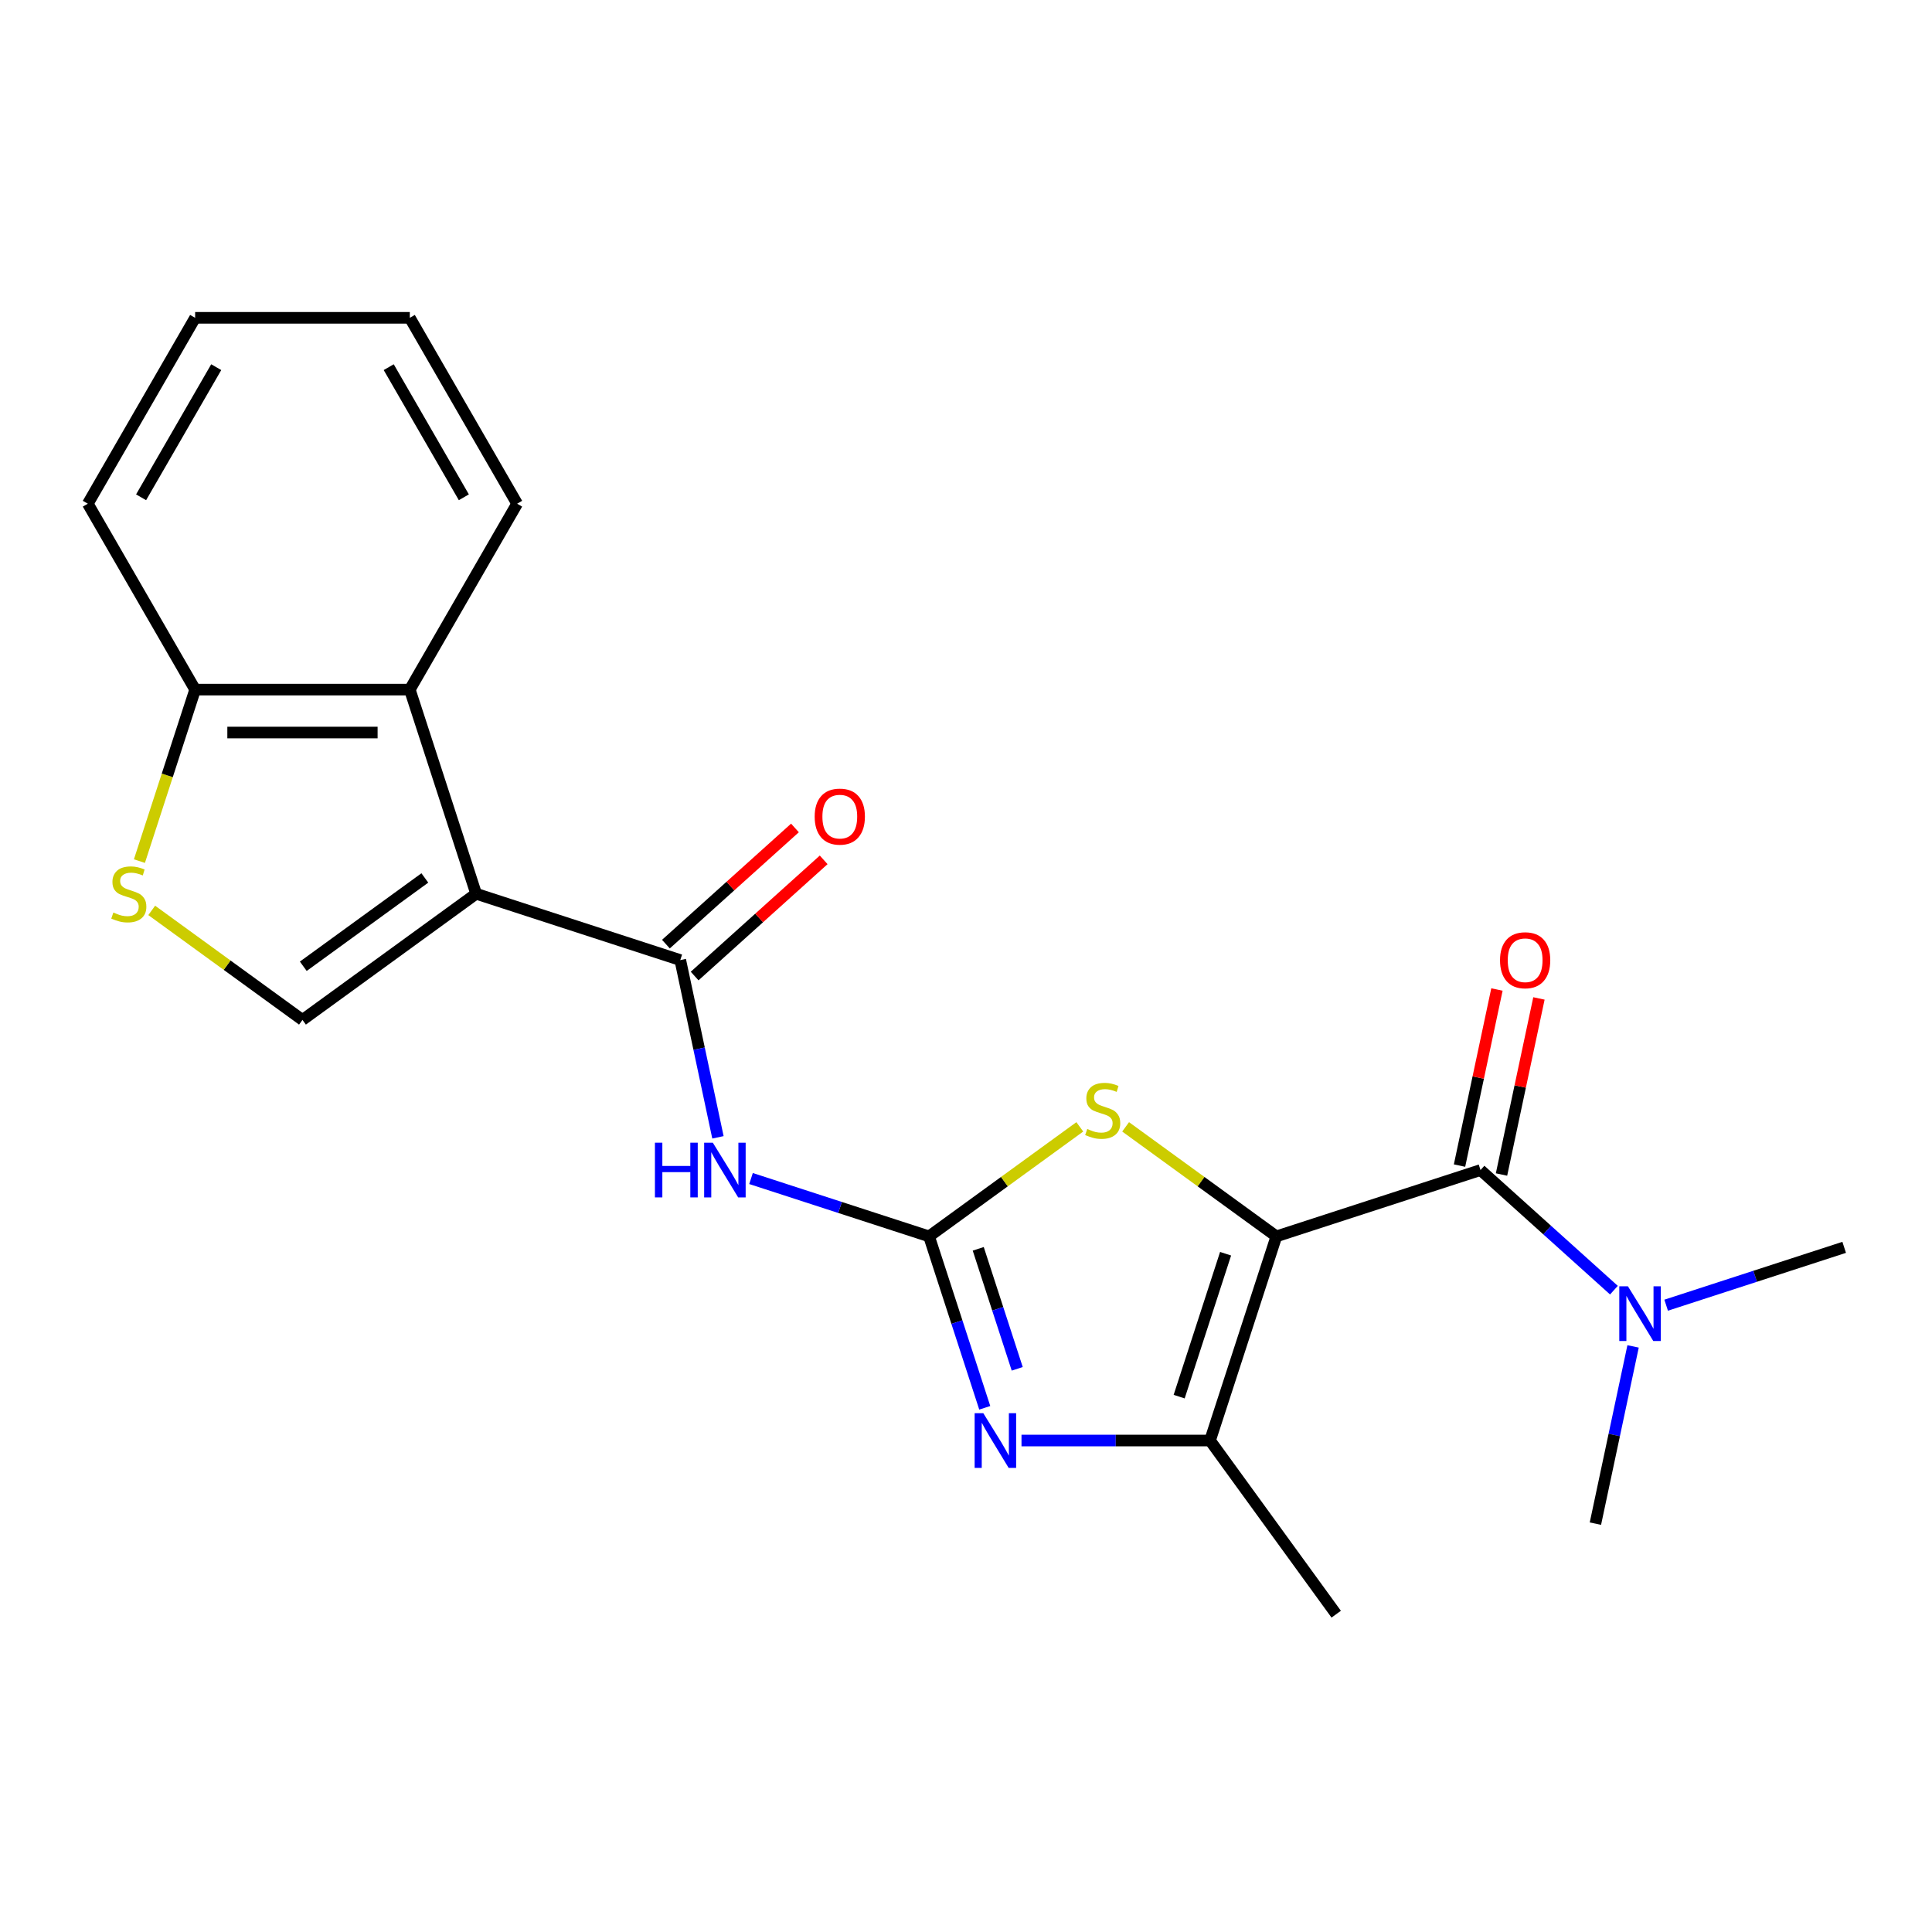 <?xml version='1.0' encoding='iso-8859-1'?>
<svg version='1.1' baseProfile='full'
              xmlns='http://www.w3.org/2000/svg'
                      xmlns:rdkit='http://www.rdkit.org/xml'
                      xmlns:xlink='http://www.w3.org/1999/xlink'
                  xml:space='preserve'
width='1000px' height='1000px' viewBox='0 0 1000 1000'>
<!-- END OF HEADER -->
<rect style='opacity:1.0;fill:#FFFFFF;stroke:none' width='1000' height='1000' x='0' y='0'> </rect>
<path class='bond-4' d='M 660.646,639.948 L 621.633,611.602' style='fill:none;fill-rule:evenodd;stroke:#000000;stroke-width:6px;stroke-linecap:butt;stroke-linejoin:miter;stroke-opacity:1' />
<path class='bond-4' d='M 621.633,611.602 L 582.619,583.257' style='fill:none;fill-rule:evenodd;stroke:#CCCC00;stroke-width:6px;stroke-linecap:butt;stroke-linejoin:miter;stroke-opacity:1' />
<path class='bond-5' d='M 660.646,639.948 L 626.313,745.614' style='fill:none;fill-rule:evenodd;stroke:#000000;stroke-width:6px;stroke-linecap:butt;stroke-linejoin:miter;stroke-opacity:1' />
<path class='bond-5' d='M 634.363,648.931 L 610.33,722.897' style='fill:none;fill-rule:evenodd;stroke:#000000;stroke-width:6px;stroke-linecap:butt;stroke-linejoin:miter;stroke-opacity:1' />
<path class='bond-6' d='M 660.646,639.948 L 766.313,605.615' style='fill:none;fill-rule:evenodd;stroke:#000000;stroke-width:6px;stroke-linecap:butt;stroke-linejoin:miter;stroke-opacity:1' />
<path class='bond-0' d='M 246.444,462.605 L 352.11,496.938' style='fill:none;fill-rule:evenodd;stroke:#000000;stroke-width:6px;stroke-linecap:butt;stroke-linejoin:miter;stroke-opacity:1' />
<path class='bond-8' d='M 246.444,462.605 L 156.559,527.911' style='fill:none;fill-rule:evenodd;stroke:#000000;stroke-width:6px;stroke-linecap:butt;stroke-linejoin:miter;stroke-opacity:1' />
<path class='bond-8' d='M 219.9,454.424 L 156.98,500.138' style='fill:none;fill-rule:evenodd;stroke:#000000;stroke-width:6px;stroke-linecap:butt;stroke-linejoin:miter;stroke-opacity:1' />
<path class='bond-9' d='M 246.444,462.605 L 212.111,356.939' style='fill:none;fill-rule:evenodd;stroke:#000000;stroke-width:6px;stroke-linecap:butt;stroke-linejoin:miter;stroke-opacity:1' />
<path class='bond-1' d='M 480.876,639.948 L 519.89,611.602' style='fill:none;fill-rule:evenodd;stroke:#000000;stroke-width:6px;stroke-linecap:butt;stroke-linejoin:miter;stroke-opacity:1' />
<path class='bond-1' d='M 519.89,611.602 L 558.904,583.257' style='fill:none;fill-rule:evenodd;stroke:#CCCC00;stroke-width:6px;stroke-linecap:butt;stroke-linejoin:miter;stroke-opacity:1' />
<path class='bond-7' d='M 480.876,639.948 L 434.802,624.977' style='fill:none;fill-rule:evenodd;stroke:#000000;stroke-width:6px;stroke-linecap:butt;stroke-linejoin:miter;stroke-opacity:1' />
<path class='bond-7' d='M 434.802,624.977 L 388.728,610.007' style='fill:none;fill-rule:evenodd;stroke:#0000FF;stroke-width:6px;stroke-linecap:butt;stroke-linejoin:miter;stroke-opacity:1' />
<path class='bond-22' d='M 480.876,639.948 L 495.291,684.312' style='fill:none;fill-rule:evenodd;stroke:#000000;stroke-width:6px;stroke-linecap:butt;stroke-linejoin:miter;stroke-opacity:1' />
<path class='bond-22' d='M 495.291,684.312 L 509.706,728.676' style='fill:none;fill-rule:evenodd;stroke:#0000FF;stroke-width:6px;stroke-linecap:butt;stroke-linejoin:miter;stroke-opacity:1' />
<path class='bond-22' d='M 506.334,646.39 L 516.424,677.445' style='fill:none;fill-rule:evenodd;stroke:#000000;stroke-width:6px;stroke-linecap:butt;stroke-linejoin:miter;stroke-opacity:1' />
<path class='bond-22' d='M 516.424,677.445 L 526.515,708.5' style='fill:none;fill-rule:evenodd;stroke:#0000FF;stroke-width:6px;stroke-linecap:butt;stroke-linejoin:miter;stroke-opacity:1' />
<path class='bond-2' d='M 528.727,745.614 L 577.52,745.614' style='fill:none;fill-rule:evenodd;stroke:#0000FF;stroke-width:6px;stroke-linecap:butt;stroke-linejoin:miter;stroke-opacity:1' />
<path class='bond-2' d='M 577.52,745.614 L 626.313,745.614' style='fill:none;fill-rule:evenodd;stroke:#000000;stroke-width:6px;stroke-linecap:butt;stroke-linejoin:miter;stroke-opacity:1' />
<path class='bond-3' d='M 352.11,496.938 L 361.86,542.808' style='fill:none;fill-rule:evenodd;stroke:#000000;stroke-width:6px;stroke-linecap:butt;stroke-linejoin:miter;stroke-opacity:1' />
<path class='bond-3' d='M 361.86,542.808 L 371.61,588.677' style='fill:none;fill-rule:evenodd;stroke:#0000FF;stroke-width:6px;stroke-linecap:butt;stroke-linejoin:miter;stroke-opacity:1' />
<path class='bond-14' d='M 359.544,505.195 L 392.939,475.126' style='fill:none;fill-rule:evenodd;stroke:#000000;stroke-width:6px;stroke-linecap:butt;stroke-linejoin:miter;stroke-opacity:1' />
<path class='bond-14' d='M 392.939,475.126 L 426.333,445.058' style='fill:none;fill-rule:evenodd;stroke:#FF0000;stroke-width:6px;stroke-linecap:butt;stroke-linejoin:miter;stroke-opacity:1' />
<path class='bond-14' d='M 344.676,488.682 L 378.07,458.613' style='fill:none;fill-rule:evenodd;stroke:#000000;stroke-width:6px;stroke-linecap:butt;stroke-linejoin:miter;stroke-opacity:1' />
<path class='bond-14' d='M 378.07,458.613 L 411.465,428.545' style='fill:none;fill-rule:evenodd;stroke:#FF0000;stroke-width:6px;stroke-linecap:butt;stroke-linejoin:miter;stroke-opacity:1' />
<path class='bond-15' d='M 626.313,745.614 L 691.619,835.499' style='fill:none;fill-rule:evenodd;stroke:#000000;stroke-width:6px;stroke-linecap:butt;stroke-linejoin:miter;stroke-opacity:1' />
<path class='bond-12' d='M 766.313,605.615 L 800.837,636.7' style='fill:none;fill-rule:evenodd;stroke:#000000;stroke-width:6px;stroke-linecap:butt;stroke-linejoin:miter;stroke-opacity:1' />
<path class='bond-12' d='M 800.837,636.7 L 835.362,667.786' style='fill:none;fill-rule:evenodd;stroke:#0000FF;stroke-width:6px;stroke-linecap:butt;stroke-linejoin:miter;stroke-opacity:1' />
<path class='bond-13' d='M 777.18,607.925 L 786.866,562.355' style='fill:none;fill-rule:evenodd;stroke:#000000;stroke-width:6px;stroke-linecap:butt;stroke-linejoin:miter;stroke-opacity:1' />
<path class='bond-13' d='M 786.866,562.355 L 796.552,516.786' style='fill:none;fill-rule:evenodd;stroke:#FF0000;stroke-width:6px;stroke-linecap:butt;stroke-linejoin:miter;stroke-opacity:1' />
<path class='bond-13' d='M 755.445,603.305 L 765.131,557.735' style='fill:none;fill-rule:evenodd;stroke:#000000;stroke-width:6px;stroke-linecap:butt;stroke-linejoin:miter;stroke-opacity:1' />
<path class='bond-13' d='M 765.131,557.735 L 774.817,512.166' style='fill:none;fill-rule:evenodd;stroke:#FF0000;stroke-width:6px;stroke-linecap:butt;stroke-linejoin:miter;stroke-opacity:1' />
<path class='bond-10' d='M 156.559,527.911 L 117.545,499.565' style='fill:none;fill-rule:evenodd;stroke:#000000;stroke-width:6px;stroke-linecap:butt;stroke-linejoin:miter;stroke-opacity:1' />
<path class='bond-10' d='M 117.545,499.565 L 78.531,471.22' style='fill:none;fill-rule:evenodd;stroke:#CCCC00;stroke-width:6px;stroke-linecap:butt;stroke-linejoin:miter;stroke-opacity:1' />
<path class='bond-11' d='M 212.111,356.939 L 101.007,356.939' style='fill:none;fill-rule:evenodd;stroke:#000000;stroke-width:6px;stroke-linecap:butt;stroke-linejoin:miter;stroke-opacity:1' />
<path class='bond-11' d='M 195.445,379.16 L 117.672,379.16' style='fill:none;fill-rule:evenodd;stroke:#000000;stroke-width:6px;stroke-linecap:butt;stroke-linejoin:miter;stroke-opacity:1' />
<path class='bond-16' d='M 212.111,356.939 L 267.663,260.72' style='fill:none;fill-rule:evenodd;stroke:#000000;stroke-width:6px;stroke-linecap:butt;stroke-linejoin:miter;stroke-opacity:1' />
<path class='bond-23' d='M 72.164,445.708 L 86.585,401.323' style='fill:none;fill-rule:evenodd;stroke:#CCCC00;stroke-width:6px;stroke-linecap:butt;stroke-linejoin:miter;stroke-opacity:1' />
<path class='bond-23' d='M 86.585,401.323 L 101.007,356.939' style='fill:none;fill-rule:evenodd;stroke:#000000;stroke-width:6px;stroke-linecap:butt;stroke-linejoin:miter;stroke-opacity:1' />
<path class='bond-19' d='M 101.007,356.939 L 45.455,260.72' style='fill:none;fill-rule:evenodd;stroke:#000000;stroke-width:6px;stroke-linecap:butt;stroke-linejoin:miter;stroke-opacity:1' />
<path class='bond-17' d='M 862.397,675.566 L 908.471,660.595' style='fill:none;fill-rule:evenodd;stroke:#0000FF;stroke-width:6px;stroke-linecap:butt;stroke-linejoin:miter;stroke-opacity:1' />
<path class='bond-17' d='M 908.471,660.595 L 954.545,645.625' style='fill:none;fill-rule:evenodd;stroke:#000000;stroke-width:6px;stroke-linecap:butt;stroke-linejoin:miter;stroke-opacity:1' />
<path class='bond-18' d='M 845.279,696.895 L 835.529,742.765' style='fill:none;fill-rule:evenodd;stroke:#0000FF;stroke-width:6px;stroke-linecap:butt;stroke-linejoin:miter;stroke-opacity:1' />
<path class='bond-18' d='M 835.529,742.765 L 825.779,788.634' style='fill:none;fill-rule:evenodd;stroke:#000000;stroke-width:6px;stroke-linecap:butt;stroke-linejoin:miter;stroke-opacity:1' />
<path class='bond-20' d='M 267.663,260.72 L 212.111,164.501' style='fill:none;fill-rule:evenodd;stroke:#000000;stroke-width:6px;stroke-linecap:butt;stroke-linejoin:miter;stroke-opacity:1' />
<path class='bond-20' d='M 240.086,257.398 L 201.2,190.044' style='fill:none;fill-rule:evenodd;stroke:#000000;stroke-width:6px;stroke-linecap:butt;stroke-linejoin:miter;stroke-opacity:1' />
<path class='bond-24' d='M 45.455,260.72 L 101.007,164.501' style='fill:none;fill-rule:evenodd;stroke:#000000;stroke-width:6px;stroke-linecap:butt;stroke-linejoin:miter;stroke-opacity:1' />
<path class='bond-24' d='M 73.031,257.398 L 111.918,190.044' style='fill:none;fill-rule:evenodd;stroke:#000000;stroke-width:6px;stroke-linecap:butt;stroke-linejoin:miter;stroke-opacity:1' />
<path class='bond-21' d='M 212.111,164.501 L 101.007,164.501' style='fill:none;fill-rule:evenodd;stroke:#000000;stroke-width:6px;stroke-linecap:butt;stroke-linejoin:miter;stroke-opacity:1' />
<path  class='atom-3' d='M 508.949 731.454
L 518.229 746.454
Q 519.149 747.934, 520.629 750.614
Q 522.109 753.294, 522.189 753.454
L 522.189 731.454
L 525.949 731.454
L 525.949 759.774
L 522.069 759.774
L 512.109 743.374
Q 510.949 741.454, 509.709 739.254
Q 508.509 737.054, 508.149 736.374
L 508.149 759.774
L 504.469 759.774
L 504.469 731.454
L 508.949 731.454
' fill='#0000FF'/>
<path  class='atom-5' d='M 562.761 584.362
Q 563.081 584.482, 564.401 585.042
Q 565.721 585.602, 567.161 585.962
Q 568.641 586.282, 570.081 586.282
Q 572.761 586.282, 574.321 585.002
Q 575.881 583.682, 575.881 581.402
Q 575.881 579.842, 575.081 578.882
Q 574.321 577.922, 573.121 577.402
Q 571.921 576.882, 569.921 576.282
Q 567.401 575.522, 565.881 574.802
Q 564.401 574.082, 563.321 572.562
Q 562.281 571.042, 562.281 568.482
Q 562.281 564.922, 564.681 562.722
Q 567.121 560.522, 571.921 560.522
Q 575.201 560.522, 578.921 562.082
L 578.001 565.162
Q 574.601 563.762, 572.041 563.762
Q 569.281 563.762, 567.761 564.922
Q 566.241 566.042, 566.281 568.002
Q 566.281 569.522, 567.041 570.442
Q 567.841 571.362, 568.961 571.882
Q 570.121 572.402, 572.041 573.002
Q 574.601 573.802, 576.121 574.602
Q 577.641 575.402, 578.721 577.042
Q 579.841 578.642, 579.841 581.402
Q 579.841 585.322, 577.201 587.442
Q 574.601 589.522, 570.241 589.522
Q 567.721 589.522, 565.801 588.962
Q 563.921 588.442, 561.681 587.522
L 562.761 584.362
' fill='#CCCC00'/>
<path  class='atom-8' d='M 338.99 591.455
L 342.83 591.455
L 342.83 603.495
L 357.31 603.495
L 357.31 591.455
L 361.15 591.455
L 361.15 619.775
L 357.31 619.775
L 357.31 606.695
L 342.83 606.695
L 342.83 619.775
L 338.99 619.775
L 338.99 591.455
' fill='#0000FF'/>
<path  class='atom-8' d='M 368.95 591.455
L 378.23 606.455
Q 379.15 607.935, 380.63 610.615
Q 382.11 613.295, 382.19 613.455
L 382.19 591.455
L 385.95 591.455
L 385.95 619.775
L 382.07 619.775
L 372.11 603.375
Q 370.95 601.455, 369.71 599.255
Q 368.51 597.055, 368.15 596.375
L 368.15 619.775
L 364.47 619.775
L 364.47 591.455
L 368.95 591.455
' fill='#0000FF'/>
<path  class='atom-11' d='M 58.673 472.325
Q 58.993 472.445, 60.313 473.005
Q 61.633 473.565, 63.074 473.925
Q 64.553 474.245, 65.993 474.245
Q 68.674 474.245, 70.234 472.965
Q 71.793 471.645, 71.793 469.365
Q 71.793 467.805, 70.993 466.845
Q 70.234 465.885, 69.034 465.365
Q 67.834 464.845, 65.834 464.245
Q 63.313 463.485, 61.794 462.765
Q 60.313 462.045, 59.233 460.525
Q 58.194 459.005, 58.194 456.445
Q 58.194 452.885, 60.593 450.685
Q 63.033 448.485, 67.834 448.485
Q 71.114 448.485, 74.834 450.045
L 73.913 453.125
Q 70.513 451.725, 67.954 451.725
Q 65.194 451.725, 63.673 452.885
Q 62.154 454.005, 62.194 455.965
Q 62.194 457.485, 62.953 458.405
Q 63.754 459.325, 64.874 459.845
Q 66.034 460.365, 67.954 460.965
Q 70.513 461.765, 72.034 462.565
Q 73.553 463.365, 74.633 465.005
Q 75.754 466.605, 75.754 469.365
Q 75.754 473.285, 73.114 475.405
Q 70.513 477.485, 66.153 477.485
Q 63.633 477.485, 61.714 476.925
Q 59.834 476.405, 57.593 475.485
L 58.673 472.325
' fill='#CCCC00'/>
<path  class='atom-13' d='M 842.619 665.798
L 851.899 680.798
Q 852.819 682.278, 854.299 684.958
Q 855.779 687.638, 855.859 687.798
L 855.859 665.798
L 859.619 665.798
L 859.619 694.118
L 855.739 694.118
L 845.779 677.718
Q 844.619 675.798, 843.379 673.598
Q 842.179 671.398, 841.819 670.718
L 841.819 694.118
L 838.139 694.118
L 838.139 665.798
L 842.619 665.798
' fill='#0000FF'/>
<path  class='atom-14' d='M 776.413 497.018
Q 776.413 490.218, 779.773 486.418
Q 783.133 482.618, 789.413 482.618
Q 795.693 482.618, 799.053 486.418
Q 802.413 490.218, 802.413 497.018
Q 802.413 503.898, 799.013 507.818
Q 795.613 511.698, 789.413 511.698
Q 783.173 511.698, 779.773 507.818
Q 776.413 503.938, 776.413 497.018
M 789.413 508.498
Q 793.733 508.498, 796.053 505.618
Q 798.413 502.698, 798.413 497.018
Q 798.413 491.458, 796.053 488.658
Q 793.733 485.818, 789.413 485.818
Q 785.093 485.818, 782.733 488.618
Q 780.413 491.418, 780.413 497.018
Q 780.413 502.738, 782.733 505.618
Q 785.093 508.498, 789.413 508.498
' fill='#FF0000'/>
<path  class='atom-15' d='M 421.677 422.675
Q 421.677 415.875, 425.037 412.075
Q 428.397 408.275, 434.677 408.275
Q 440.957 408.275, 444.317 412.075
Q 447.677 415.875, 447.677 422.675
Q 447.677 429.555, 444.277 433.475
Q 440.877 437.355, 434.677 437.355
Q 428.437 437.355, 425.037 433.475
Q 421.677 429.595, 421.677 422.675
M 434.677 434.155
Q 438.997 434.155, 441.317 431.275
Q 443.677 428.355, 443.677 422.675
Q 443.677 417.115, 441.317 414.315
Q 438.997 411.475, 434.677 411.475
Q 430.357 411.475, 427.997 414.275
Q 425.677 417.075, 425.677 422.675
Q 425.677 428.395, 427.997 431.275
Q 430.357 434.155, 434.677 434.155
' fill='#FF0000'/>
</svg>
